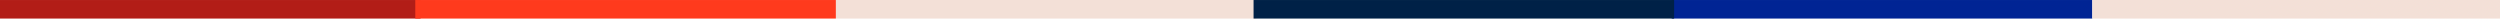 <svg xmlns="http://www.w3.org/2000/svg" width="1920" height="15" viewBox="0 0 1920 15" fill="none"><path d="M1283.89 0.01V14.255L1606.89 14.255V0.01L1283.89 0.01Z" fill="#002494"></path><path d="M641.95 0.01V14.255L964.95 14.255V0.01L641.95 0.01Z" fill="#F3E0D7"></path><path d="M0 0.012L0 14.257L323 14.257V0.012L0 0.012Z" fill="#B21D17"></path><path d="M962.74 0.012V14.257L1285.74 14.257V0.012L962.74 0.012Z" fill="#002147"></path><path d="M1606.89 0.012V14.257L1929.89 14.257V0.012L1606.89 0.012Z" fill="#F3E0D7"></path><path d="M318.94 0.012V14.257L641.94 14.257V0.012L318.94 0.012Z" fill="#FF3A1D"></path></svg>